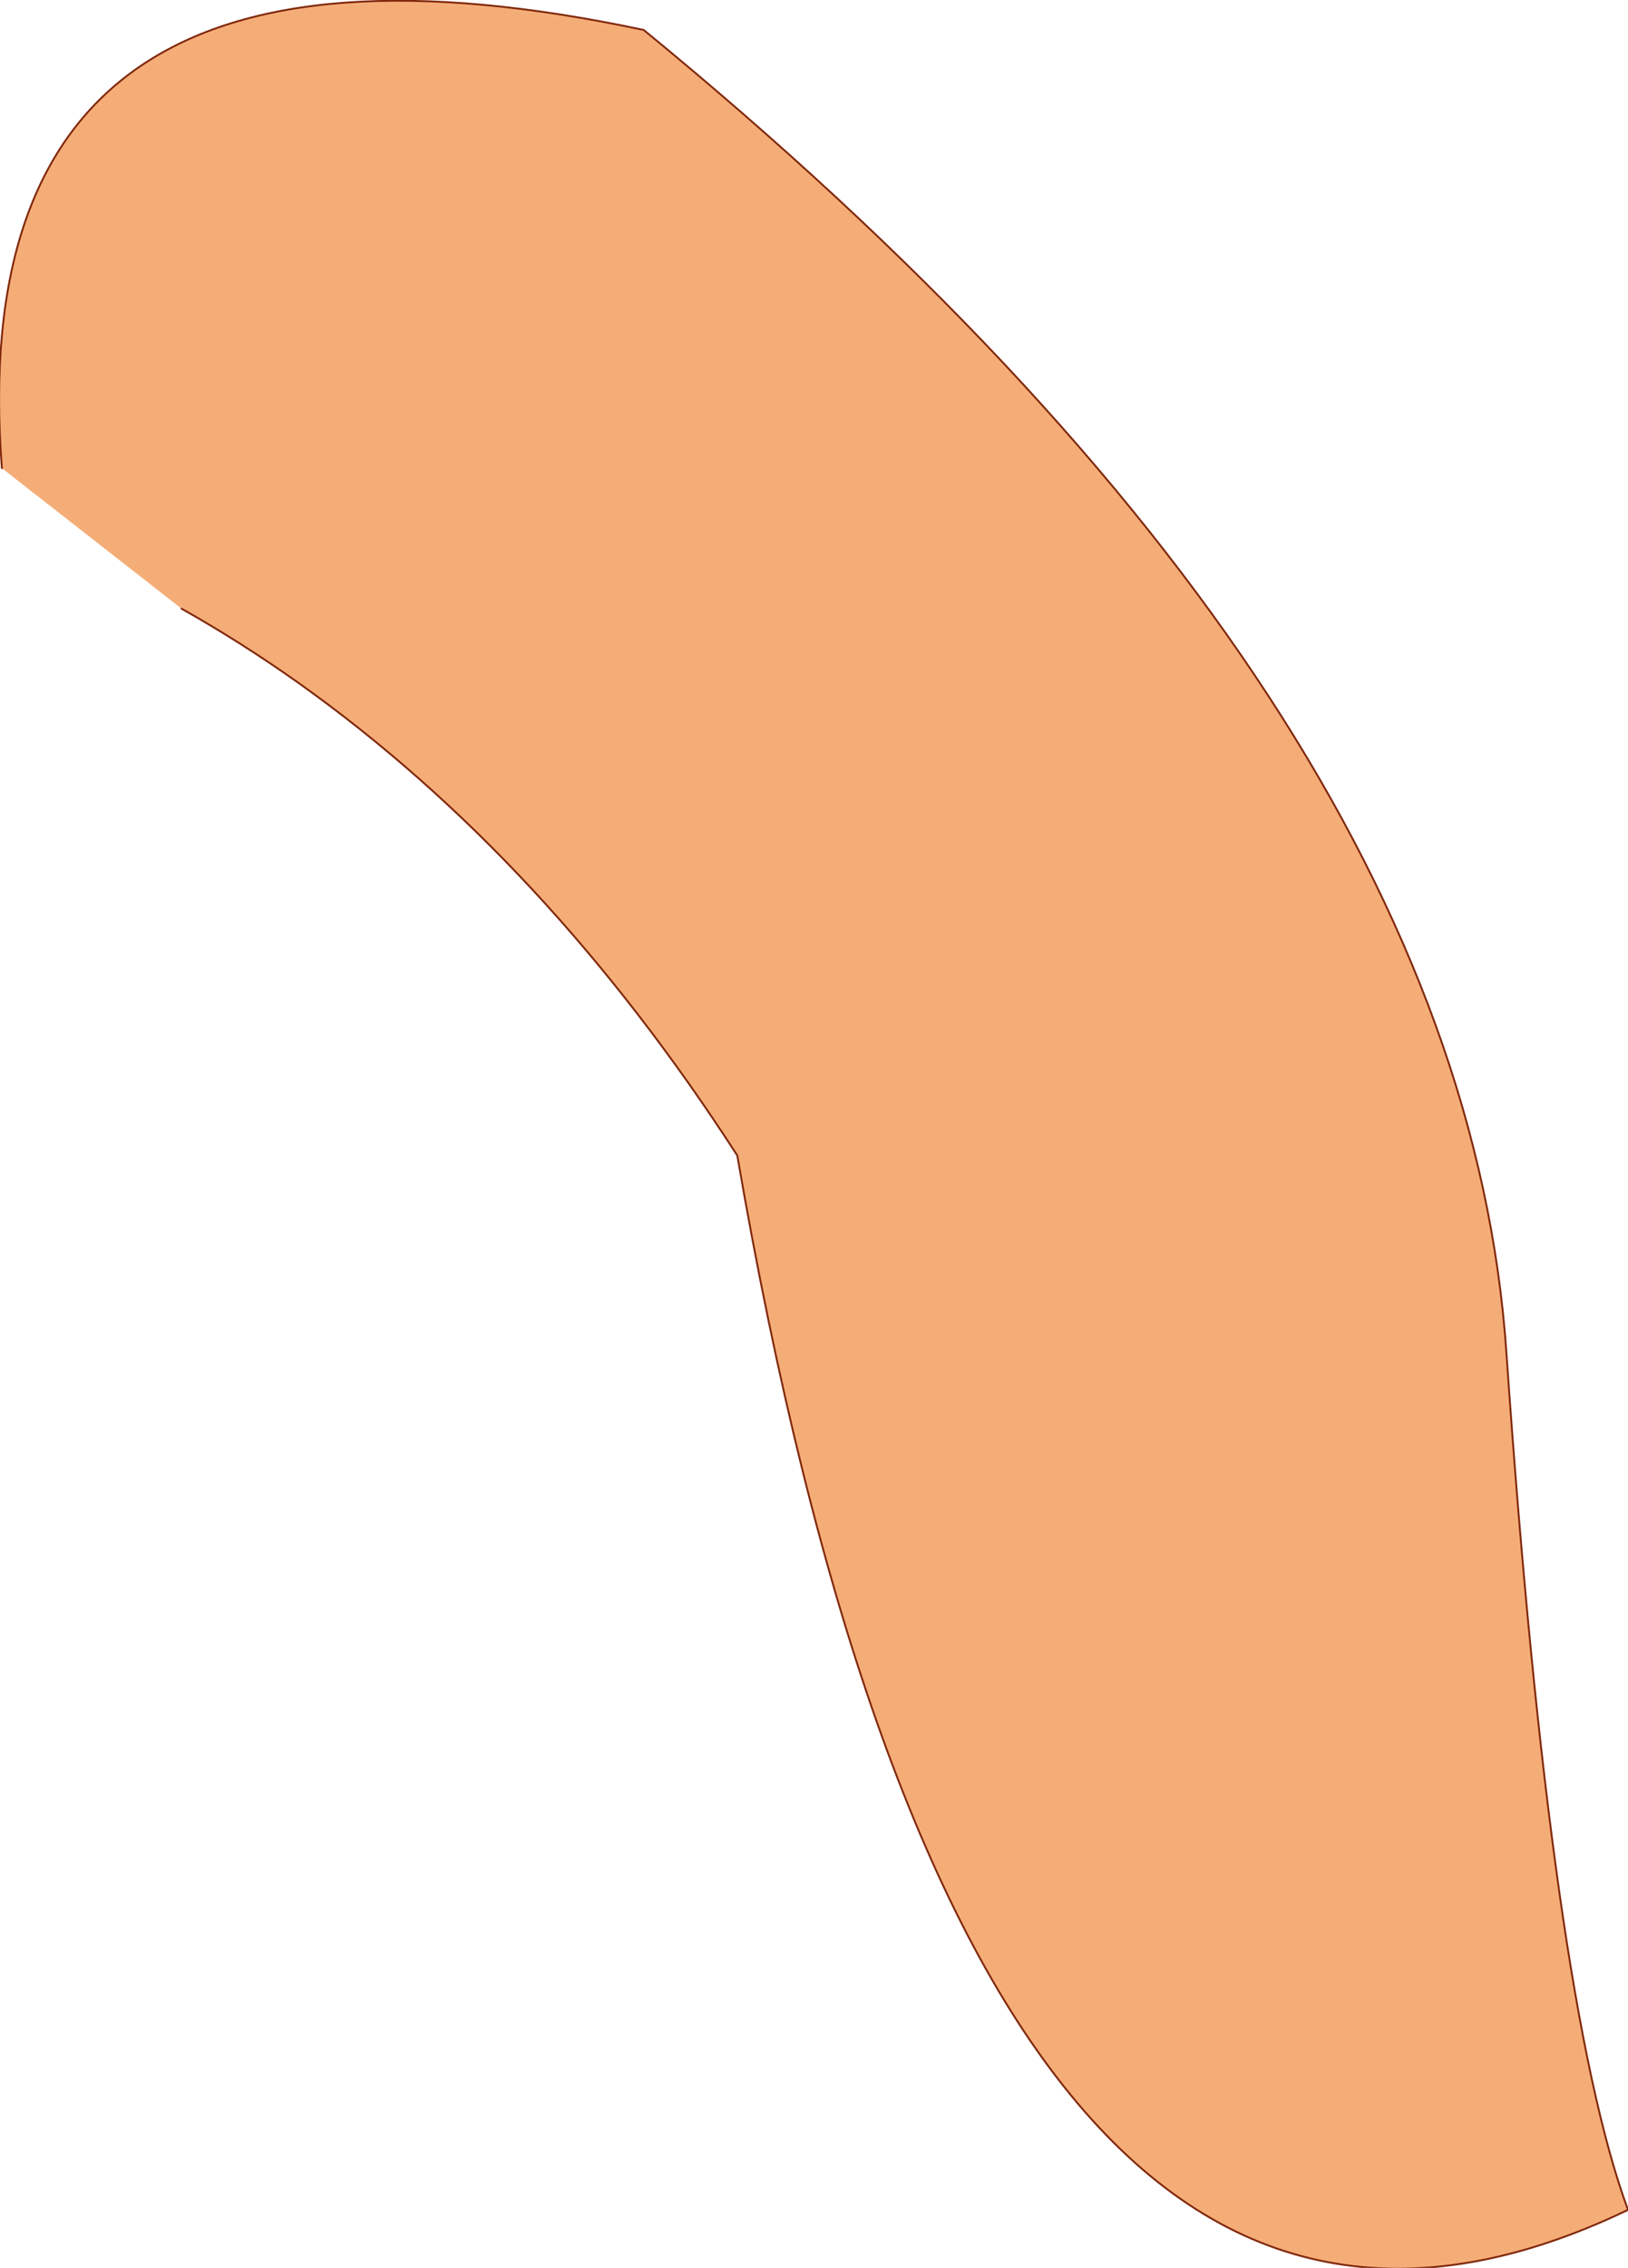 <?xml version="1.0" encoding="UTF-8" standalone="no"?>
<svg xmlns:xlink="http://www.w3.org/1999/xlink" height="60.55px" width="43.5px" xmlns="http://www.w3.org/2000/svg">
  <g transform="matrix(1.0, 0.0, 0.0, 1.0, 21.75, 30.3)">
    <path d="M-21.7 -17.8 Q-22.9 -33.4 -4.55 -29.5 17.3 -11.6 18.5 5.8 19.7 23.15 21.75 28.7 4.25 37.1 -2.05 0.55 -7.15 -7.35 -13.75 -12.05 -15.3 -13.15 -16.9 -14.05 L-21.7 -17.8" fill="#f5ad78" fill-rule="evenodd" stroke="none"/>
    <path d="M-16.9 -14.05 Q-15.3 -13.15 -13.75 -12.05 -7.15 -7.35 -2.05 0.55 4.25 37.1 21.75 28.7 19.7 23.15 18.5 5.8 17.3 -11.6 -4.55 -29.5 -22.9 -33.4 -21.7 -17.8" fill="none" stroke="#80270b" stroke-linecap="round" stroke-linejoin="round" stroke-width="0.05"/>
  </g>
</svg>
